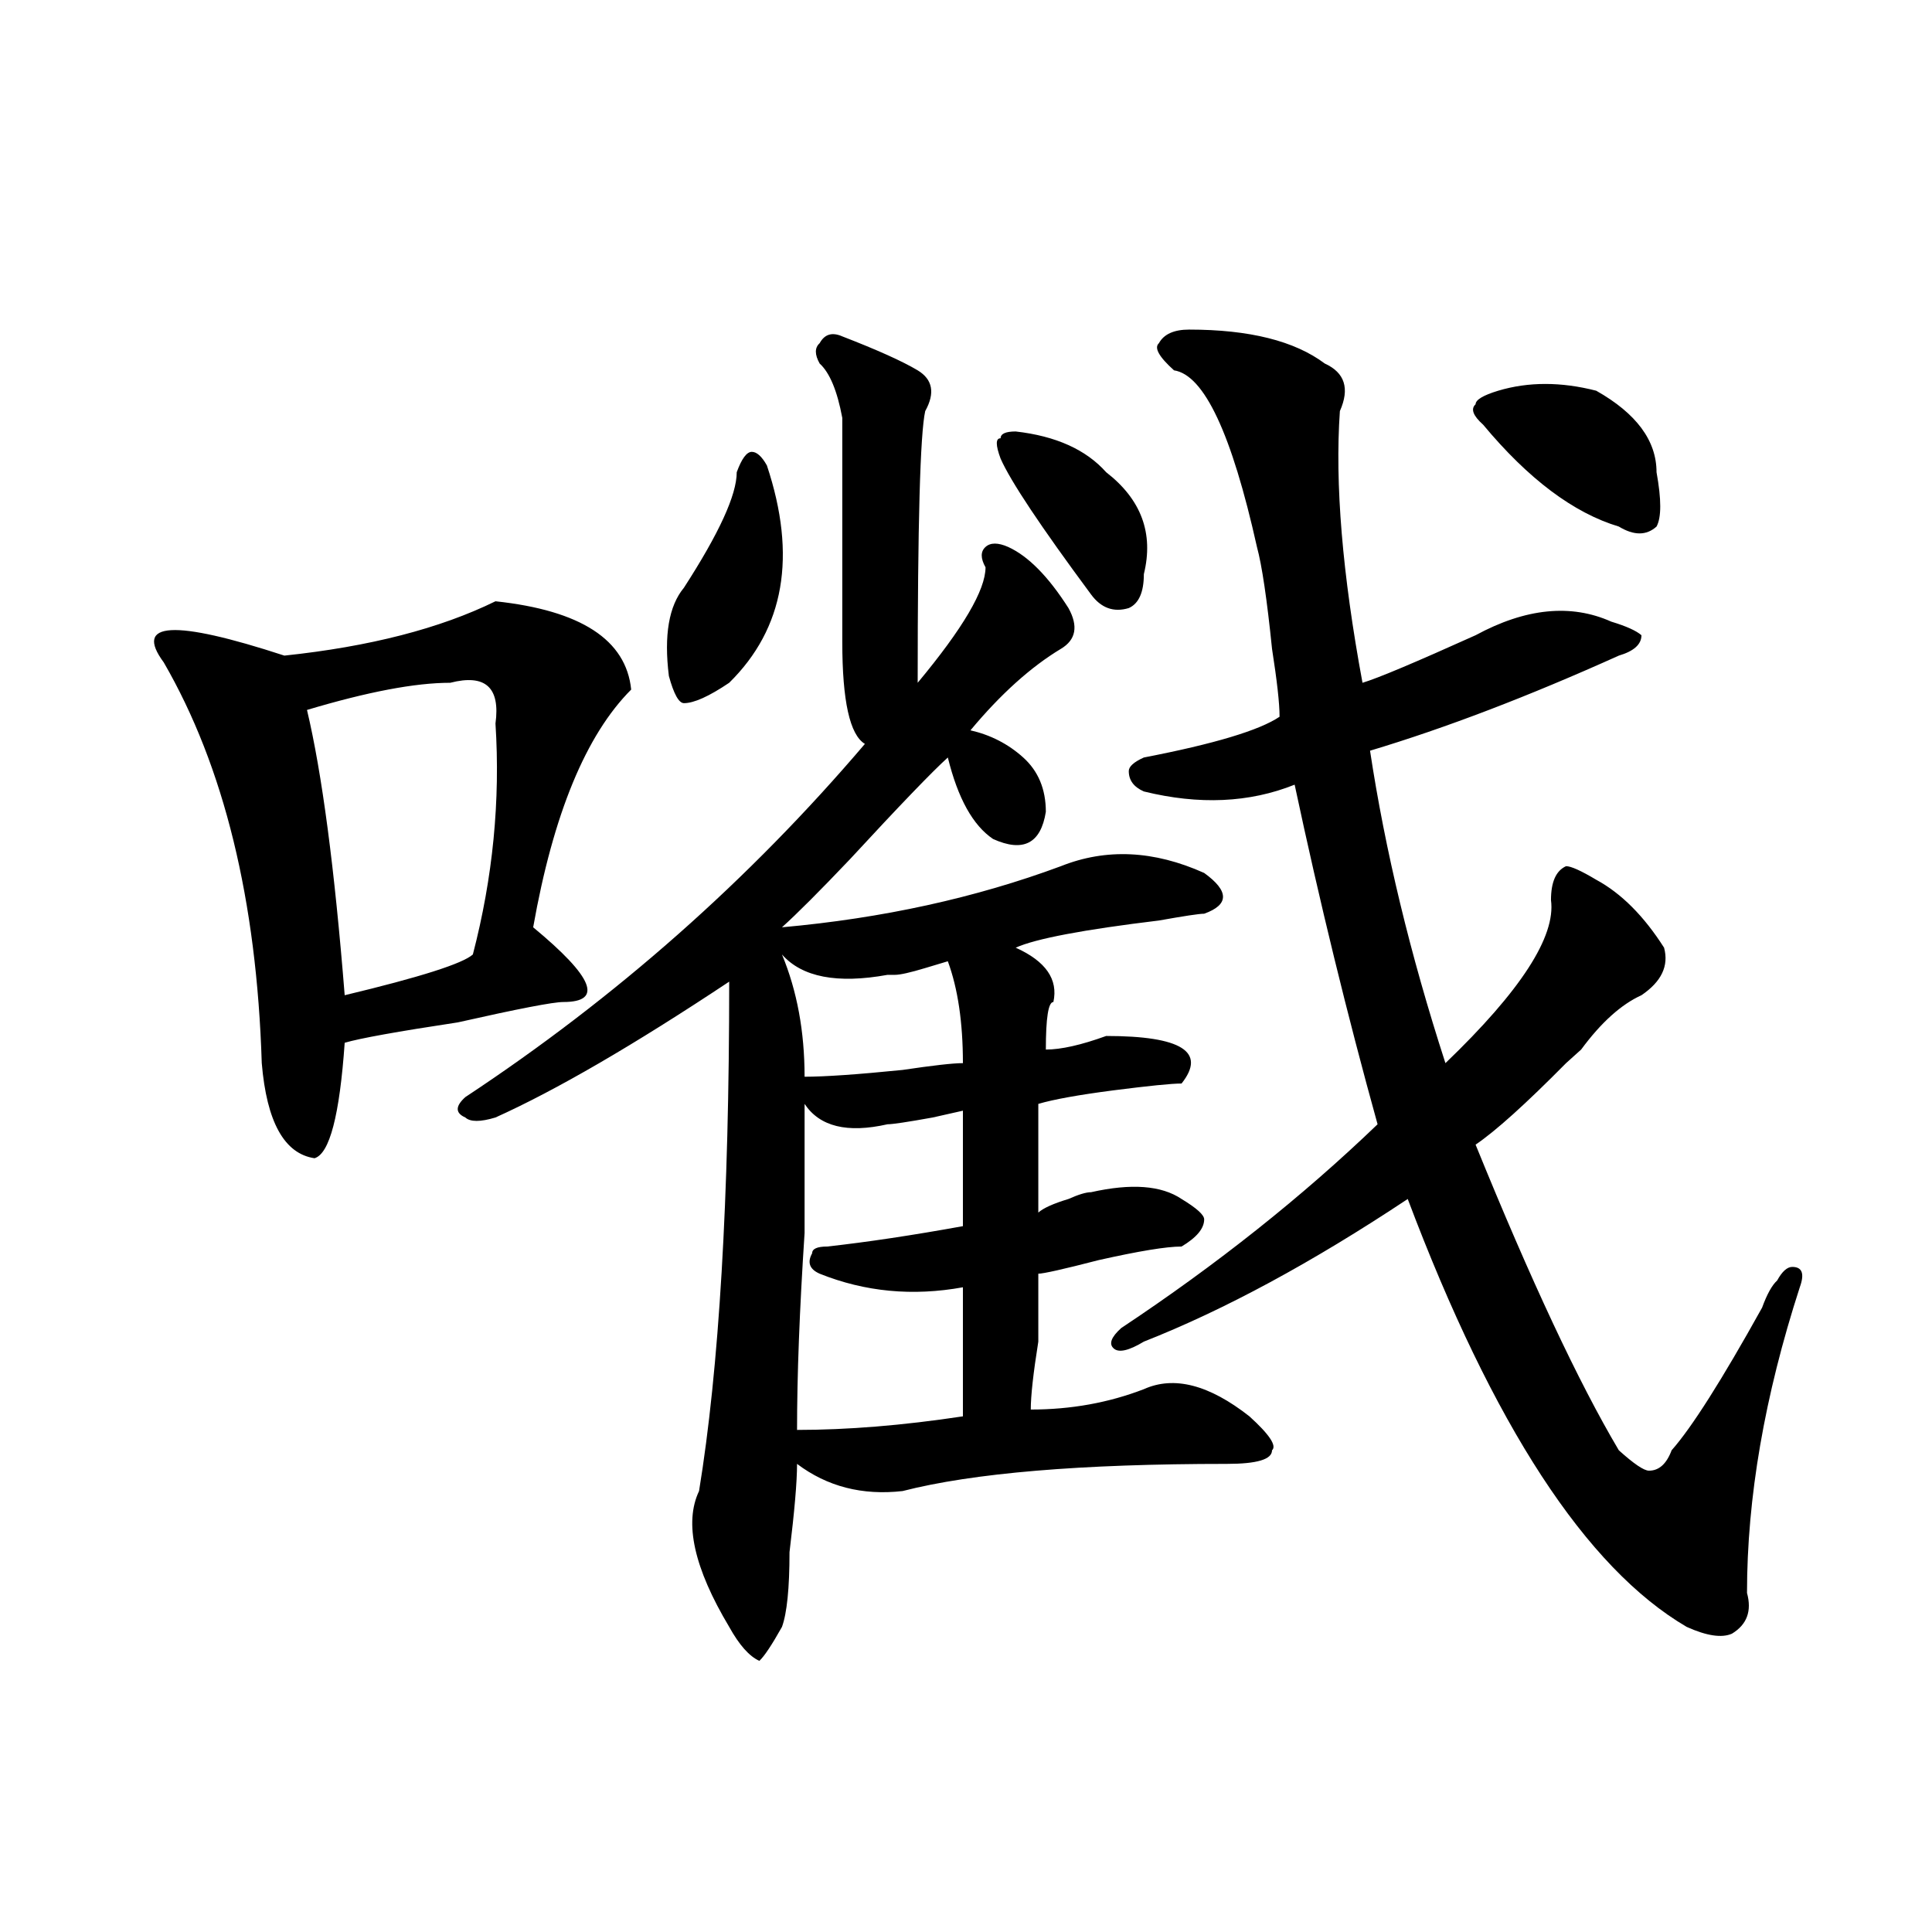 <?xml version="1.0" encoding="utf-8"?>
<!-- Generator: Adobe Illustrator 16.0.0, SVG Export Plug-In . SVG Version: 6.00 Build 0)  -->
<!DOCTYPE svg PUBLIC "-//W3C//DTD SVG 1.1//EN" "http://www.w3.org/Graphics/SVG/1.1/DTD/svg11.dtd">
<svg version="1.1" id="图层_1" xmlns="http://www.w3.org/2000/svg" xmlns:xlink="http://www.w3.org/1999/xlink" x="0px" y="0px"
	 width="1000px" height="1000px" viewBox="0 0 1000 1000" enable-background="new 0 0 1000 1000" xml:space="preserve">
<path d="M256.457,311.219c44.206,4.724,67.62,19.94,70.242,45.703c-23.414,23.456-40.364,64.489-50.73,123.047
	c31.219,25.817,36.401,38.672,15.609,38.672c-5.243,0-23.414,3.516-54.633,10.547c-31.219,4.724-50.73,8.239-58.535,10.547
	c-2.622,37.519-7.805,57.458-15.609,59.766c-15.609-2.308-24.755-18.731-27.316-49.219c-2.622-84.375-19.512-153.479-50.73-207.422
	c-15.609-21.094,5.183-22.247,62.438-3.516C191.397,334.675,227.8,325.281,256.457,311.219z M233.043,353.406
	c-18.231,0-42.926,4.724-74.145,14.063c7.805,32.849,14.269,82.067,19.512,147.656c39.023-9.339,61.097-16.37,66.34-21.094
	c10.366-39.825,14.269-79.651,11.707-119.531C259.019,355.769,251.214,348.737,233.043,353.406z M435.965,174.109
	c18.17,7.031,31.219,12.909,39.023,17.578c7.805,4.724,9.085,11.755,3.902,21.094c-2.622,11.755-3.902,58.612-3.902,140.625
	c23.414-28.125,35.121-48.011,35.121-59.766c-2.622-4.669-2.622-8.185,0-10.547c2.561-2.308,6.463-2.308,11.707,0
	c10.365,4.724,20.792,15.271,31.219,31.641c5.183,9.394,3.902,16.425-3.902,21.094c-15.609,9.394-31.219,23.456-46.828,42.188
	c10.365,2.362,19.512,7.031,27.316,14.063s11.707,16.425,11.707,28.125c-2.622,16.425-11.707,21.094-27.316,14.063
	c-10.427-7.031-18.231-21.094-23.414-42.188c-7.805,7.031-24.756,24.609-50.73,52.734c-15.609,16.425-27.316,28.125-35.121,35.156
	c52.011-4.669,100.119-15.216,144.387-31.641c23.414-9.339,48.108-8.185,74.145,3.516c12.987,9.394,12.987,16.425,0,21.094
	c-2.622,0-10.427,1.208-23.414,3.516c-39.023,4.724-63.779,9.394-74.145,14.063c15.609,7.031,22.072,16.425,19.512,28.125
	c-2.622,0-3.902,8.239-3.902,24.609c7.805,0,18.17-2.308,31.219-7.031c39.023,0,52.011,8.239,39.023,24.609
	c-5.244,0-16.951,1.208-35.121,3.516c-18.231,2.362-31.219,4.724-39.023,7.031c0,14.063,0,32.849,0,56.25
	c2.561-2.308,7.805-4.669,15.609-7.031c5.183-2.308,9.085-3.516,11.707-3.516c20.792-4.669,36.401-3.516,46.828,3.516
	c7.805,4.724,11.707,8.239,11.707,10.547c0,4.724-3.902,9.394-11.707,14.063c-7.805,0-22.134,2.362-42.926,7.031
	c-18.231,4.724-28.658,7.031-31.219,7.031c0,4.724,0,16.425,0,35.156c-2.622,16.425-3.902,28.125-3.902,35.156
	c20.792,0,40.304-3.516,58.535-10.547c15.609-7.031,33.779-2.308,54.633,14.063c10.365,9.394,14.268,15.271,11.707,17.578
	c0,4.724-7.805,7.031-23.414,7.031c-75.486,0-131.399,4.724-167.801,14.063c-20.854,2.362-39.023-2.308-54.633-14.063
	c0,9.394-1.342,24.609-3.902,45.703c0,18.731-1.342,31.641-3.902,38.672c-5.244,9.338-9.146,15.216-11.707,17.578
	c-5.244-2.362-10.427-8.24-15.609-17.578c-18.231-30.487-23.414-53.888-15.609-70.313c10.365-63.281,15.609-151.172,15.609-263.672
	c-49.45,32.849-89.754,56.25-120.973,70.313c-7.805,2.362-13.048,2.362-15.609,0c-5.243-2.308-5.243-5.823,0-10.547
	c78.047-51.526,146.947-112.5,206.824-182.813c-7.805-4.669-11.707-22.247-11.707-52.734c0-53.888,0-92.56,0-116.016
	c-2.622-14.063-6.524-23.401-11.707-28.125c-2.622-4.669-2.622-8.185,0-10.547C426.818,172.956,430.721,171.802,435.965,174.109z
	 M381.332,244.422c2.561-7.031,5.183-10.547,7.805-10.547c2.561,0,5.183,2.362,7.805,7.031c15.609,46.911,9.085,84.375-19.512,112.5
	c-10.427,7.031-18.231,10.547-23.414,10.547c-2.622,0-5.244-4.669-7.805-14.063c-2.622-21.094,0-36.31,7.805-45.703
	C372.186,276.063,381.332,256.177,381.332,244.422z M404.746,494.031c7.805,18.786,11.707,39.88,11.707,63.281
	c10.365,0,27.316-1.153,50.73-3.516c15.609-2.308,25.975-3.516,31.219-3.516c0-21.094-2.622-38.672-7.805-52.734l-11.707,3.516
	c-7.805,2.362-13.049,3.516-15.609,3.516h-3.902C433.343,509.302,415.111,505.786,404.746,494.031z M416.453,571.375
	c0,14.063,0,36.364,0,66.797c-2.622,39.88-3.902,73.828-3.902,101.953c25.975,0,54.633-2.308,85.852-7.031
	c0-21.094,0-43.341,0-66.797c-26.036,4.724-50.73,2.362-74.145-7.031c-5.244-2.308-6.524-5.823-3.902-10.547
	c0-2.308,2.561-3.516,7.805-3.516c20.792-2.308,44.206-5.823,70.242-10.547c0-18.731,0-38.672,0-59.766l-15.609,3.516
	c-13.049,2.362-20.854,3.516-23.414,3.516C438.525,586.646,424.258,583.13,416.453,571.375z M525.719,223.328
	c20.792,2.362,36.401,9.394,46.828,21.094c18.17,14.063,24.694,31.641,19.512,52.734c0,9.394-2.622,15.271-7.805,17.578
	c-7.805,2.362-14.329,0-19.512-7.031c-26.036-35.156-41.646-58.558-46.828-70.313c-2.622-7.031-2.622-10.547,0-10.547
	C517.914,224.536,520.475,223.328,525.719,223.328z M615.473,170.594c31.219,0,54.633,5.878,70.242,17.578
	c10.365,4.724,12.987,12.909,7.805,24.609c-2.622,37.519,1.28,84.375,11.707,140.625c7.805-2.308,27.316-10.547,58.535-24.609
	c25.975-14.063,49.389-16.37,70.242-7.031c7.805,2.362,12.987,4.724,15.609,7.031c0,4.724-3.902,8.239-11.707,10.547
	c-46.828,21.094-89.754,37.519-128.777,49.219c7.805,51.581,20.792,105.469,39.023,161.719
	c39.023-37.464,57.193-65.589,54.633-84.375c0-9.339,2.561-15.216,7.805-17.578c2.561,0,7.805,2.362,15.609,7.031
	c12.987,7.031,24.694,18.786,35.121,35.156c2.561,9.394-1.342,17.578-11.707,24.609c-10.427,4.724-20.854,14.063-31.219,28.125
	l-7.805,7.031c-20.854,21.094-36.463,35.156-46.828,42.188c28.597,70.313,53.291,123.047,74.145,158.203
	c7.805,7.031,12.987,10.547,15.609,10.547c5.183,0,9.085-3.516,11.707-10.547c10.365-11.7,25.975-36.31,46.828-73.828
	c2.561-7.031,5.183-11.7,7.805-14.063c2.561-4.669,5.183-7.031,7.805-7.031c5.183,0,6.463,3.516,3.902,10.547
	c-18.231,56.25-27.316,108.984-27.316,158.203c2.561,9.338,0,16.369-7.805,21.094c-5.244,2.307-13.049,1.153-23.414-3.516
	c-52.072-30.487-100.181-104.261-144.387-221.484c-49.45,32.849-94.998,57.458-136.582,73.828
	c-7.805,4.724-13.049,5.878-15.609,3.516c-2.622-2.308-1.342-5.823,3.902-10.547c49.389-32.794,93.656-67.95,132.68-105.469
	c-15.609-56.25-29.938-114.808-42.926-175.781c-23.414,9.394-49.45,10.547-78.047,3.516c-5.244-2.308-7.805-5.823-7.805-10.547
	c0-2.308,2.561-4.669,7.805-7.031c36.401-7.031,59.815-14.063,70.242-21.094c0-7.031-1.342-18.731-3.902-35.156
	c-2.622-25.763-5.244-43.341-7.805-52.734c-13.049-58.558-27.316-89.044-42.926-91.406c-7.805-7.031-10.427-11.7-7.805-14.063
	C602.424,172.956,607.668,170.594,615.473,170.594z M775.469,202.234c15.609-4.669,32.499-4.669,50.73,0
	c20.792,11.755,31.219,25.817,31.219,42.188c2.561,14.063,2.561,23.456,0,28.125c-5.244,4.724-11.707,4.724-19.512,0
	c-23.414-7.031-46.828-24.609-70.242-52.734c-5.244-4.669-6.524-8.185-3.902-10.547
	C763.762,206.958,767.664,204.597,775.469,202.234z"/>
</svg>
